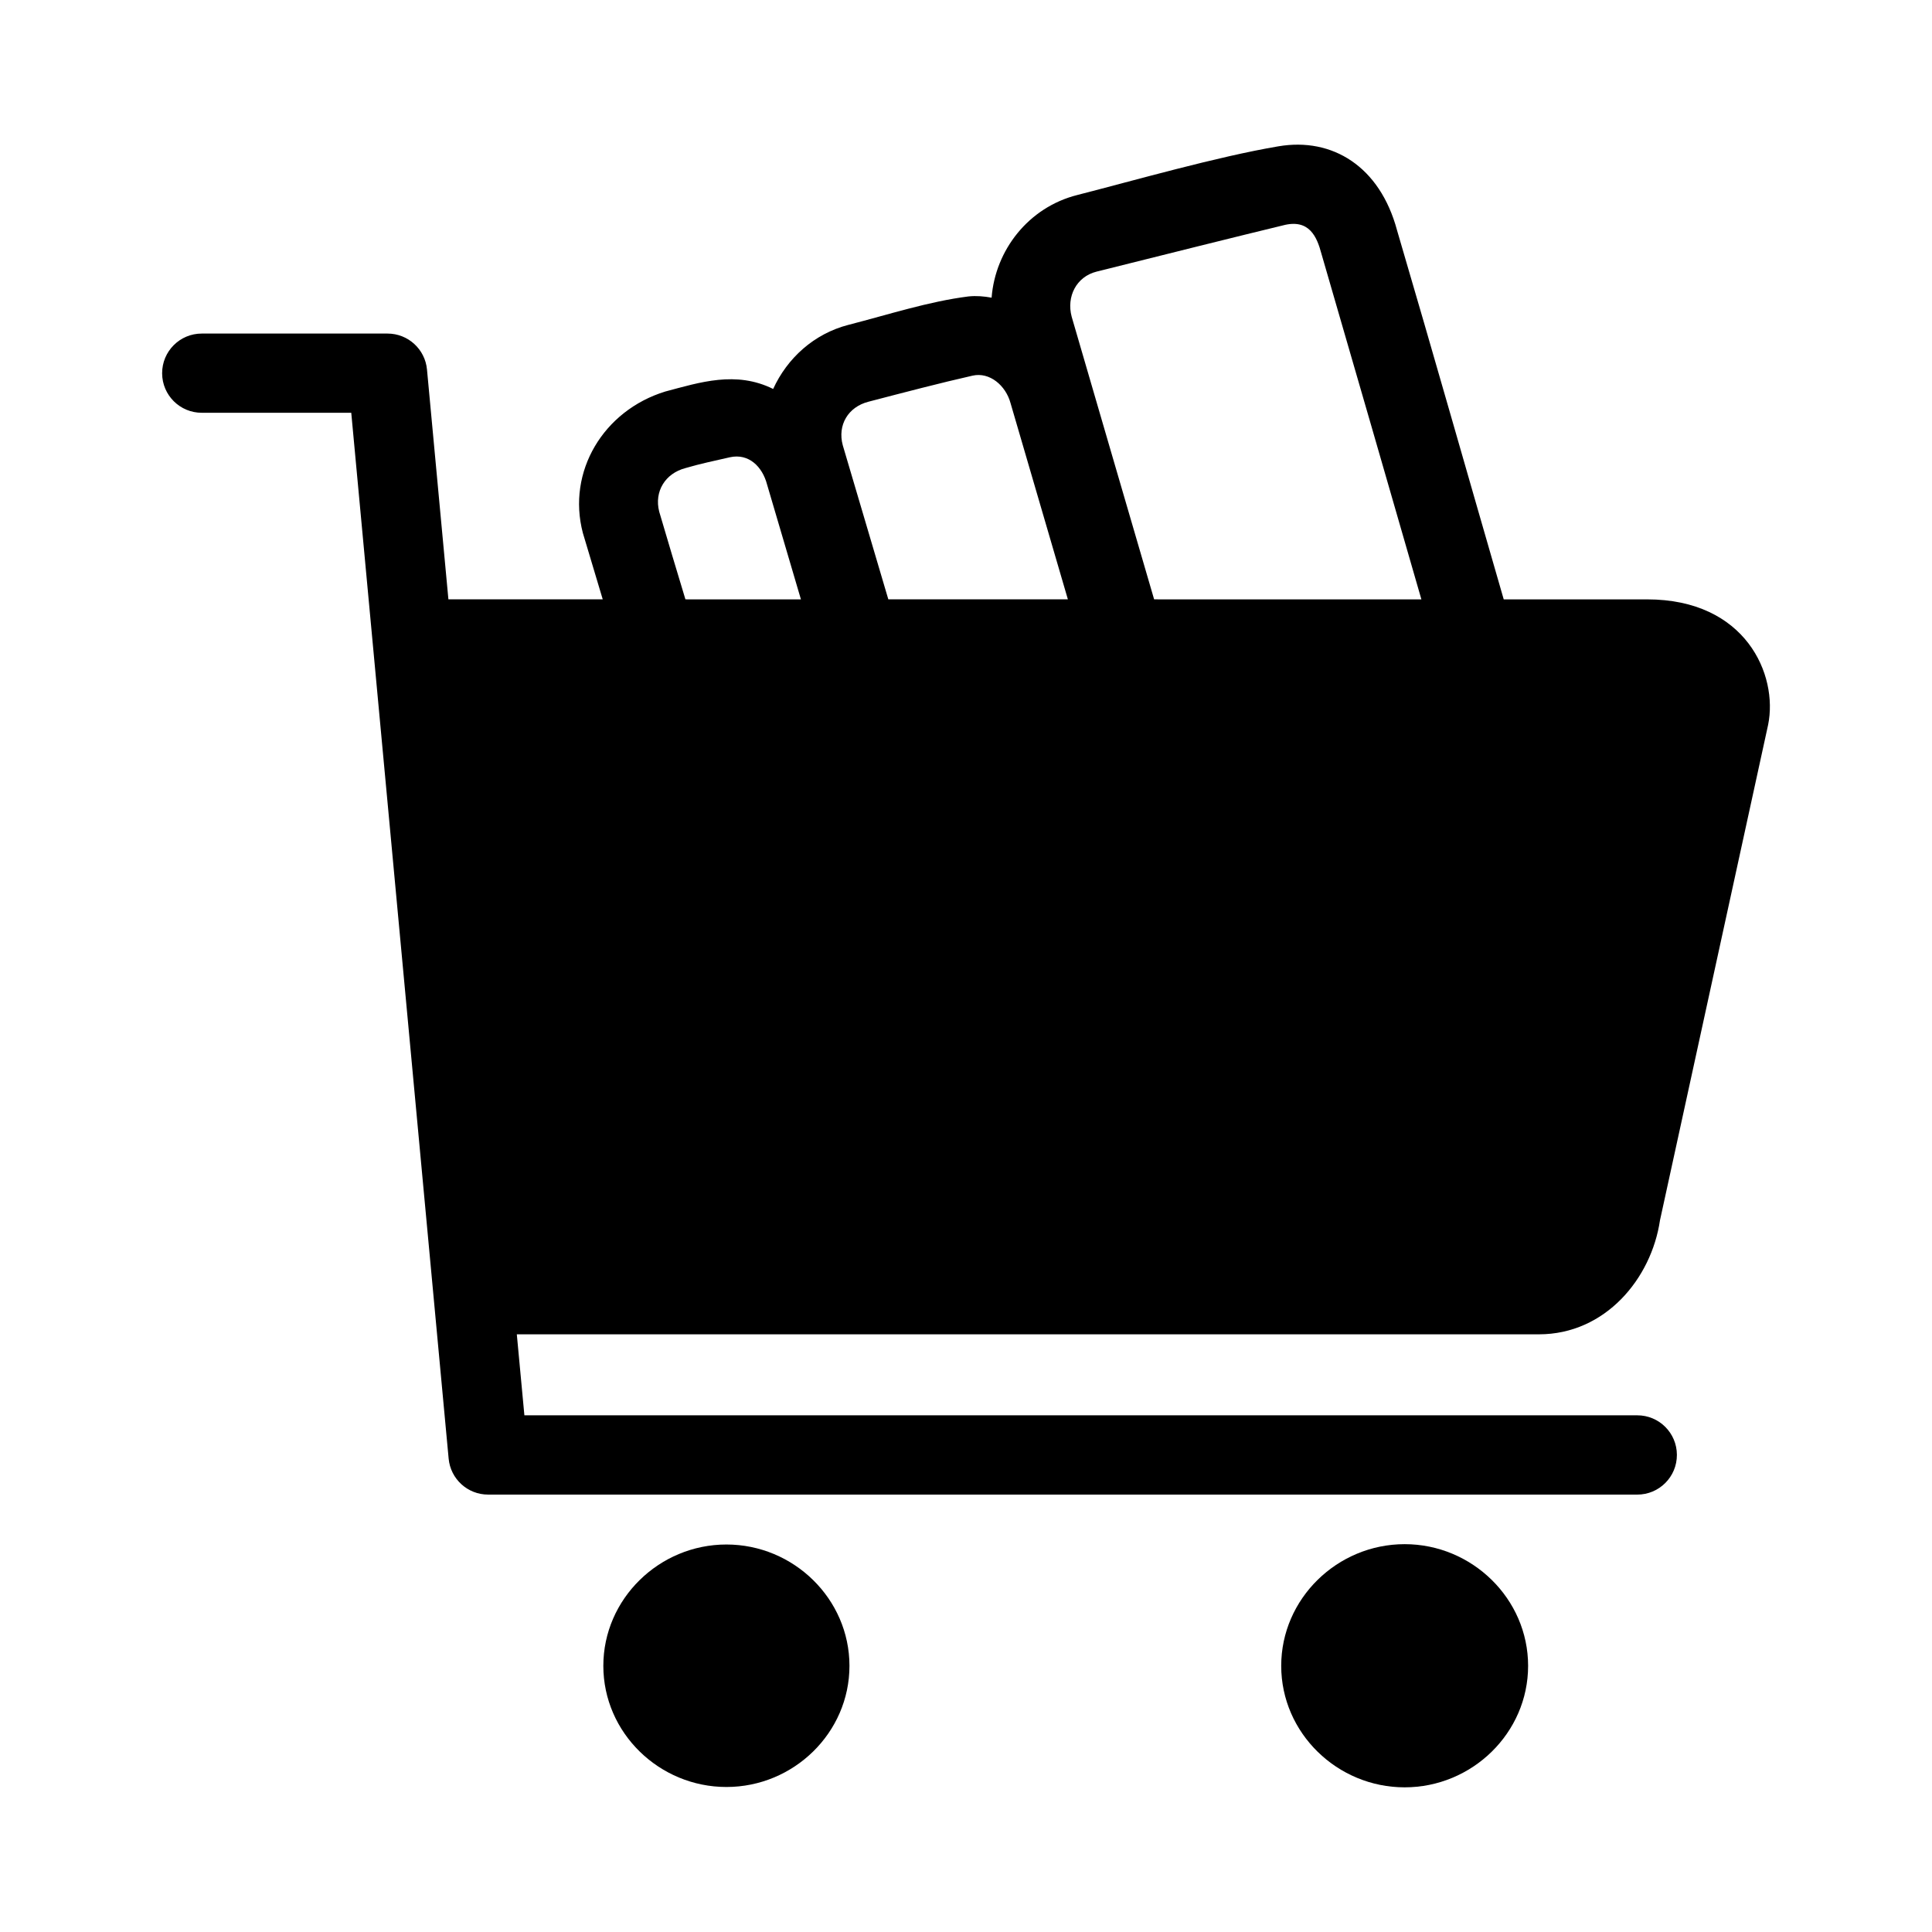 <?xml version="1.0" encoding="UTF-8"?>
<!-- Uploaded to: SVG Repo, www.svgrepo.com, Generator: SVG Repo Mixer Tools -->
<svg fill="#000000" width="800px" height="800px" version="1.1" viewBox="144 144 512 512" xmlns="http://www.w3.org/2000/svg">
 <g>
  <path d="m482.82 182.77c-16.34 2.766-38.066 9.008-53.34 12.914-12.895 3.25-21.719 14.586-22.695 27.203-1.984-0.359-4.012-0.547-6.129-0.328-10.555 1.336-21.129 4.789-31.777 7.523-9.211 2.367-16.277 8.883-19.984 16.996-9.879-4.887-19.418-1.746-28.578 0.676-16.414 5.039-26.133 21.227-21.852 37.496 1.734 5.852 3.508 11.719 5.266 17.586h-40.898l-5.676-60.902c-0.5-5.402-5.031-9.535-10.457-9.535h-49.199c-5.828-0.023-10.559 4.711-10.535 10.539 0.02 5.797 4.738 10.477 10.535 10.453h39.586l25.809 277.16c0.5 5.402 5.031 9.535 10.453 9.531l304.51 0.004c5.828 0.023 10.559-4.711 10.535-10.539-0.012-5.805-4.731-10.496-10.535-10.473h-294.89l-2.008-21.465h270.87c17.602 0 29.805-14.777 32.082-30.219 9.555-43.758 19.109-87.617 28.66-131.32 2.684-13.23-5.906-33.23-32.082-33.23h-37.988c-9.438-32.594-18.691-65.254-28.27-97.805-4.539-16.938-17.156-24.684-31.406-22.262zm11.355 28.414c8.879 30.516 17.684 61.105 26.508 91.656l-70.828-0.004c-7.106-24.375-15.285-52.305-21.852-74.906-1.422-5.324 1.234-10.598 6.602-11.949 15.938-3.996 39.254-9.812 49.344-12.238 7.027-1.887 9.055 3.059 10.227 7.441zm-92.434 32.367c4.516-1.027 8.801 2.598 10.066 7.297 5.07 17.328 10.129 34.656 15.191 51.988h-47.582l-12.074-40.836c-1.445-5.356 1.418-10.156 6.805-11.539 9.598-2.504 19.188-5.012 27.594-6.91zm-64.309 21.629c5.004-1.105 8.605 2.5 9.84 7.195 2.965 10.129 5.981 20.32 8.98 30.465l-30.609-0.004c-2.414-7.957-4.598-15.27-6.949-23.246-1.363-5.344 1.594-10.133 6.949-11.539 3.875-1.148 7.848-1.969 11.789-2.871z"/>
  <path d="m516.25 553.22c-17.859 0-32.715 14.457-32.715 32.246 0 17.789 14.855 32.195 32.715 32.195s32.715-14.406 32.715-32.195c0-17.789-14.855-32.246-32.715-32.246z"/>
  <path d="m336.51 553.31c-17.812 0-32.621 14.418-32.621 32.156s14.812 32.105 32.621 32.105c17.812 0 32.605-14.367 32.605-32.105s-14.793-32.156-32.605-32.156z"/>
 </g>
</svg>